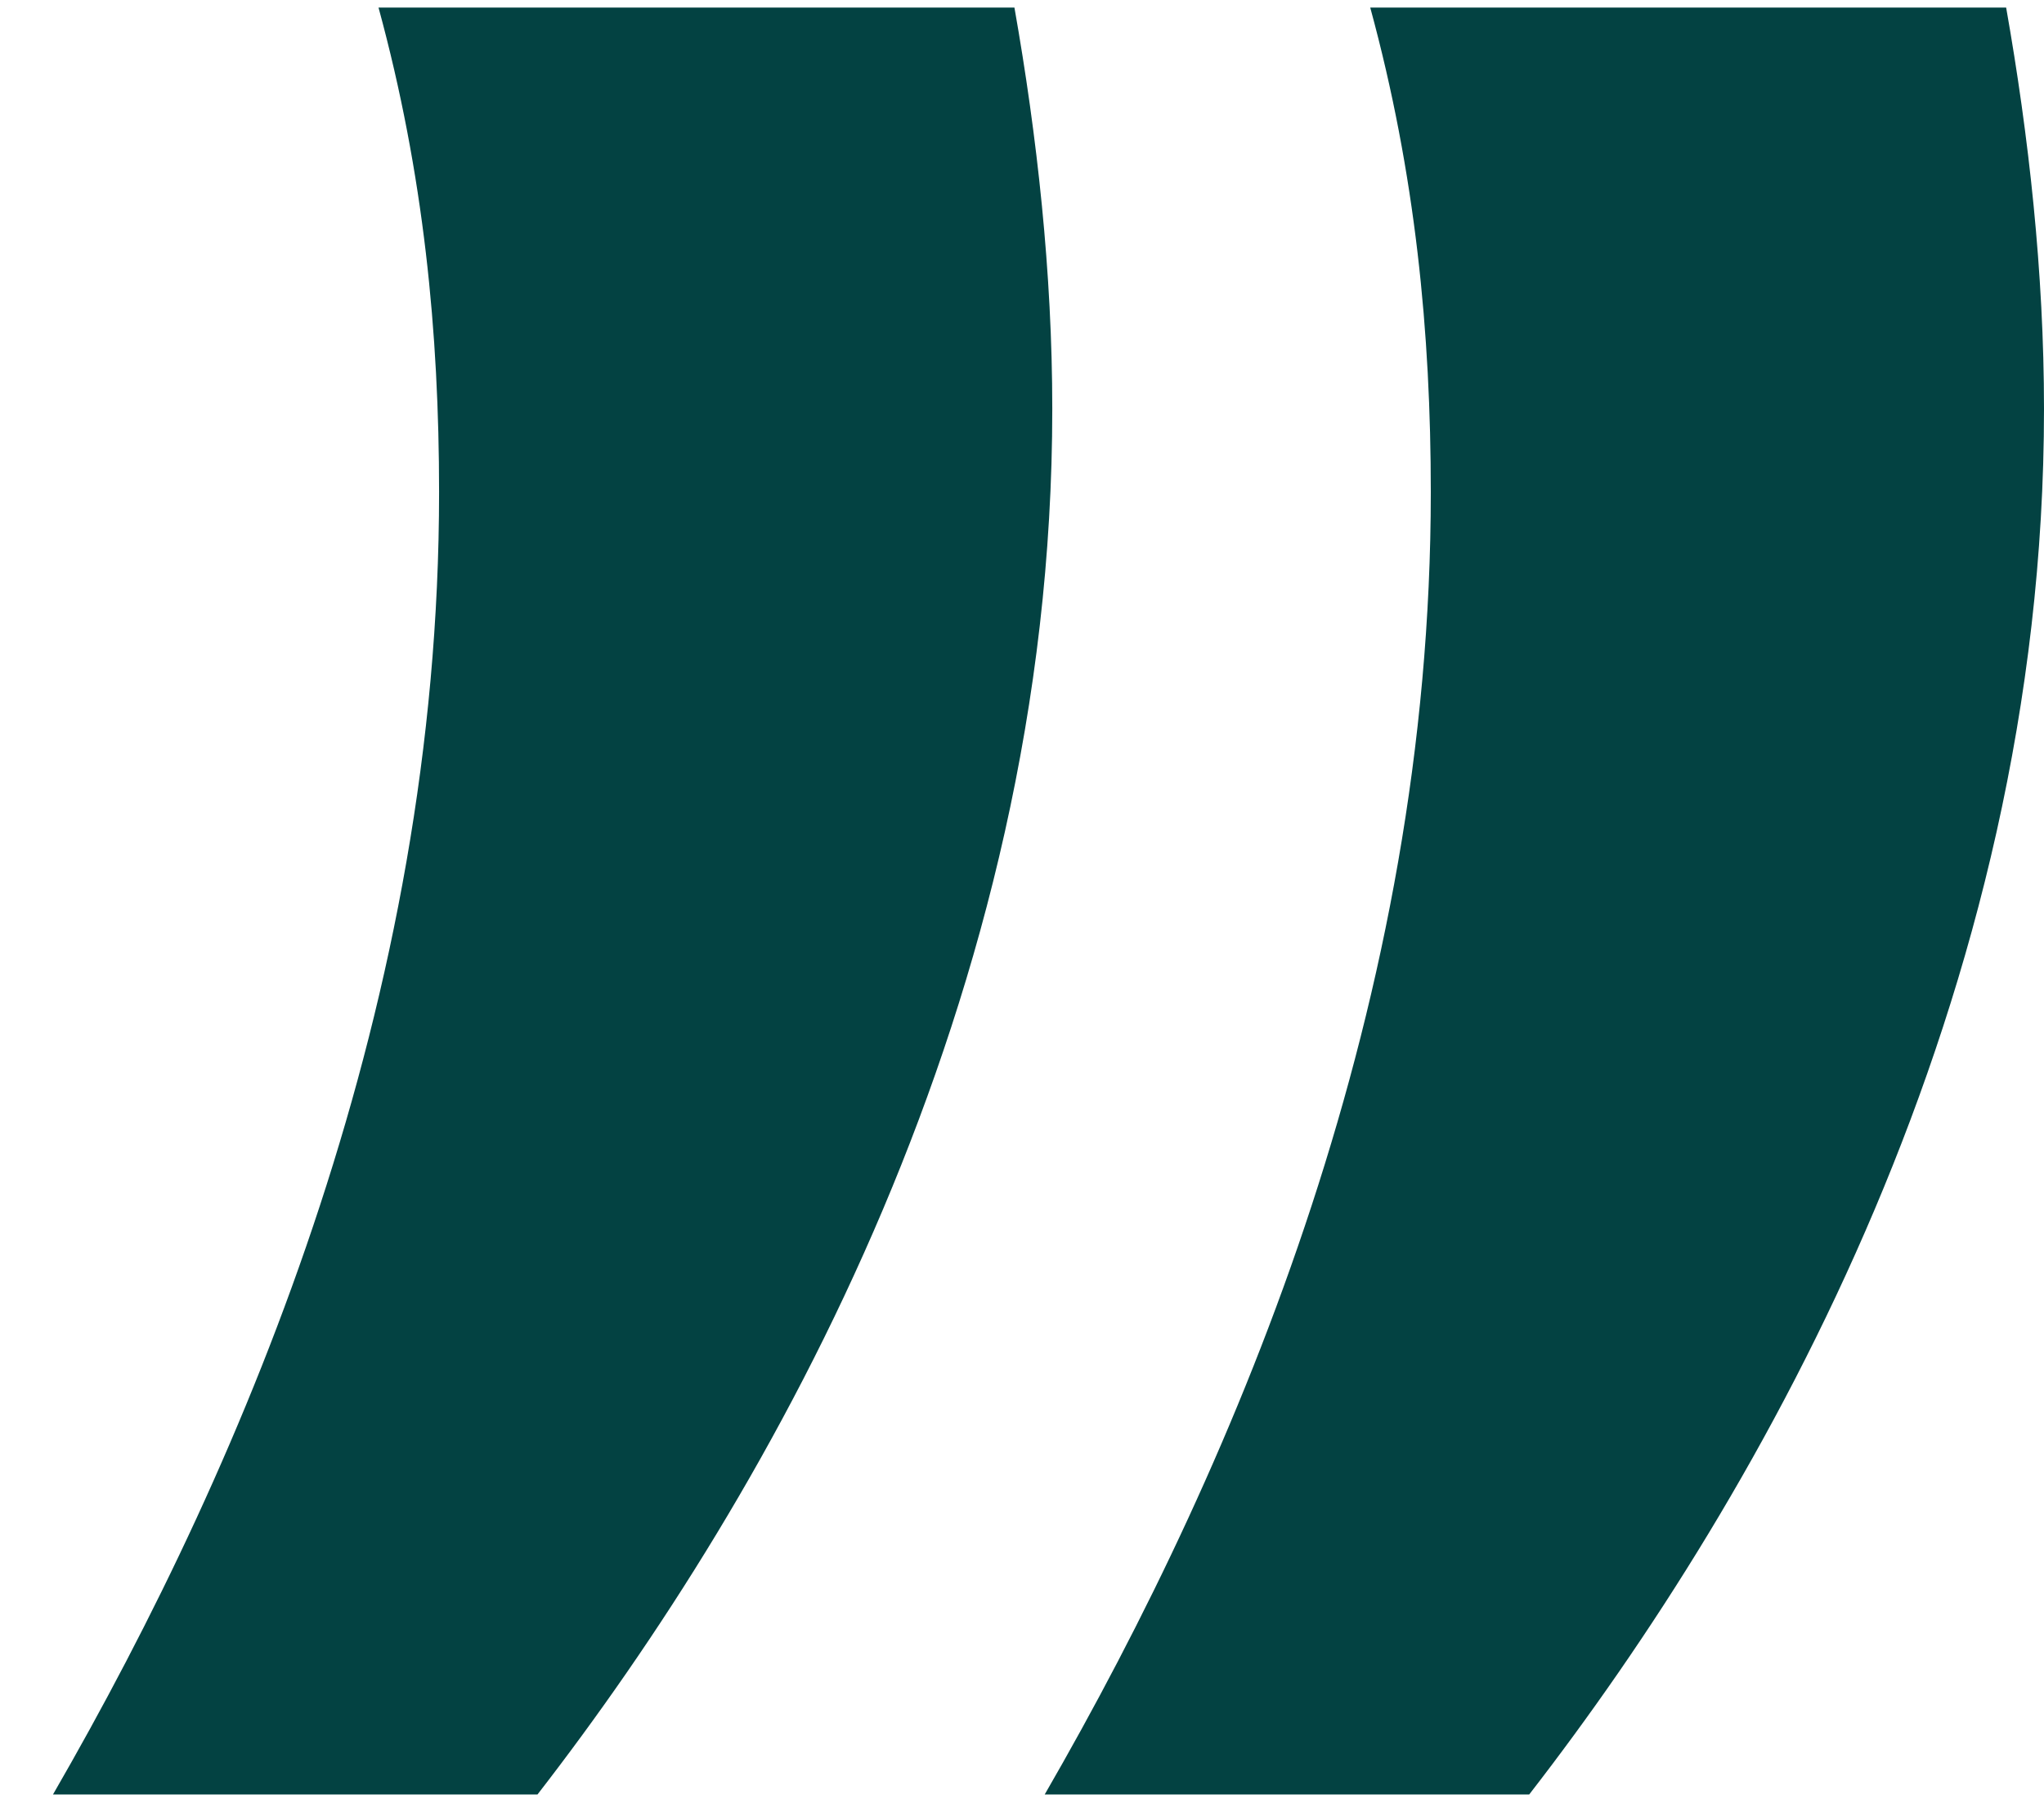 <svg width="27" height="24" viewBox="0 0 27 24" fill="none" xmlns="http://www.w3.org/2000/svg">
<path d="M18.1 0.1L26.5 0.1C26.8 1.8 27 3.6 27 5.4C27 13.2 23.3 19.7 20.2 23.7L13.8 23.7C16.4 19.2 18.9 13.2 18.9 6.5C18.9 4.4 18.7 2.3 18.1 0.1ZM5 0.1L13.4 0.1C13.7 1.8 13.9 3.6 13.9 5.4C13.9 13.2 10.2 19.7 7.1 23.7L0.7 23.7C3.3 19.2 5.8 13.2 5.8 6.5C5.8 4.4 5.6 2.3 5 0.1Z" fill="#034242"/>
</svg>
